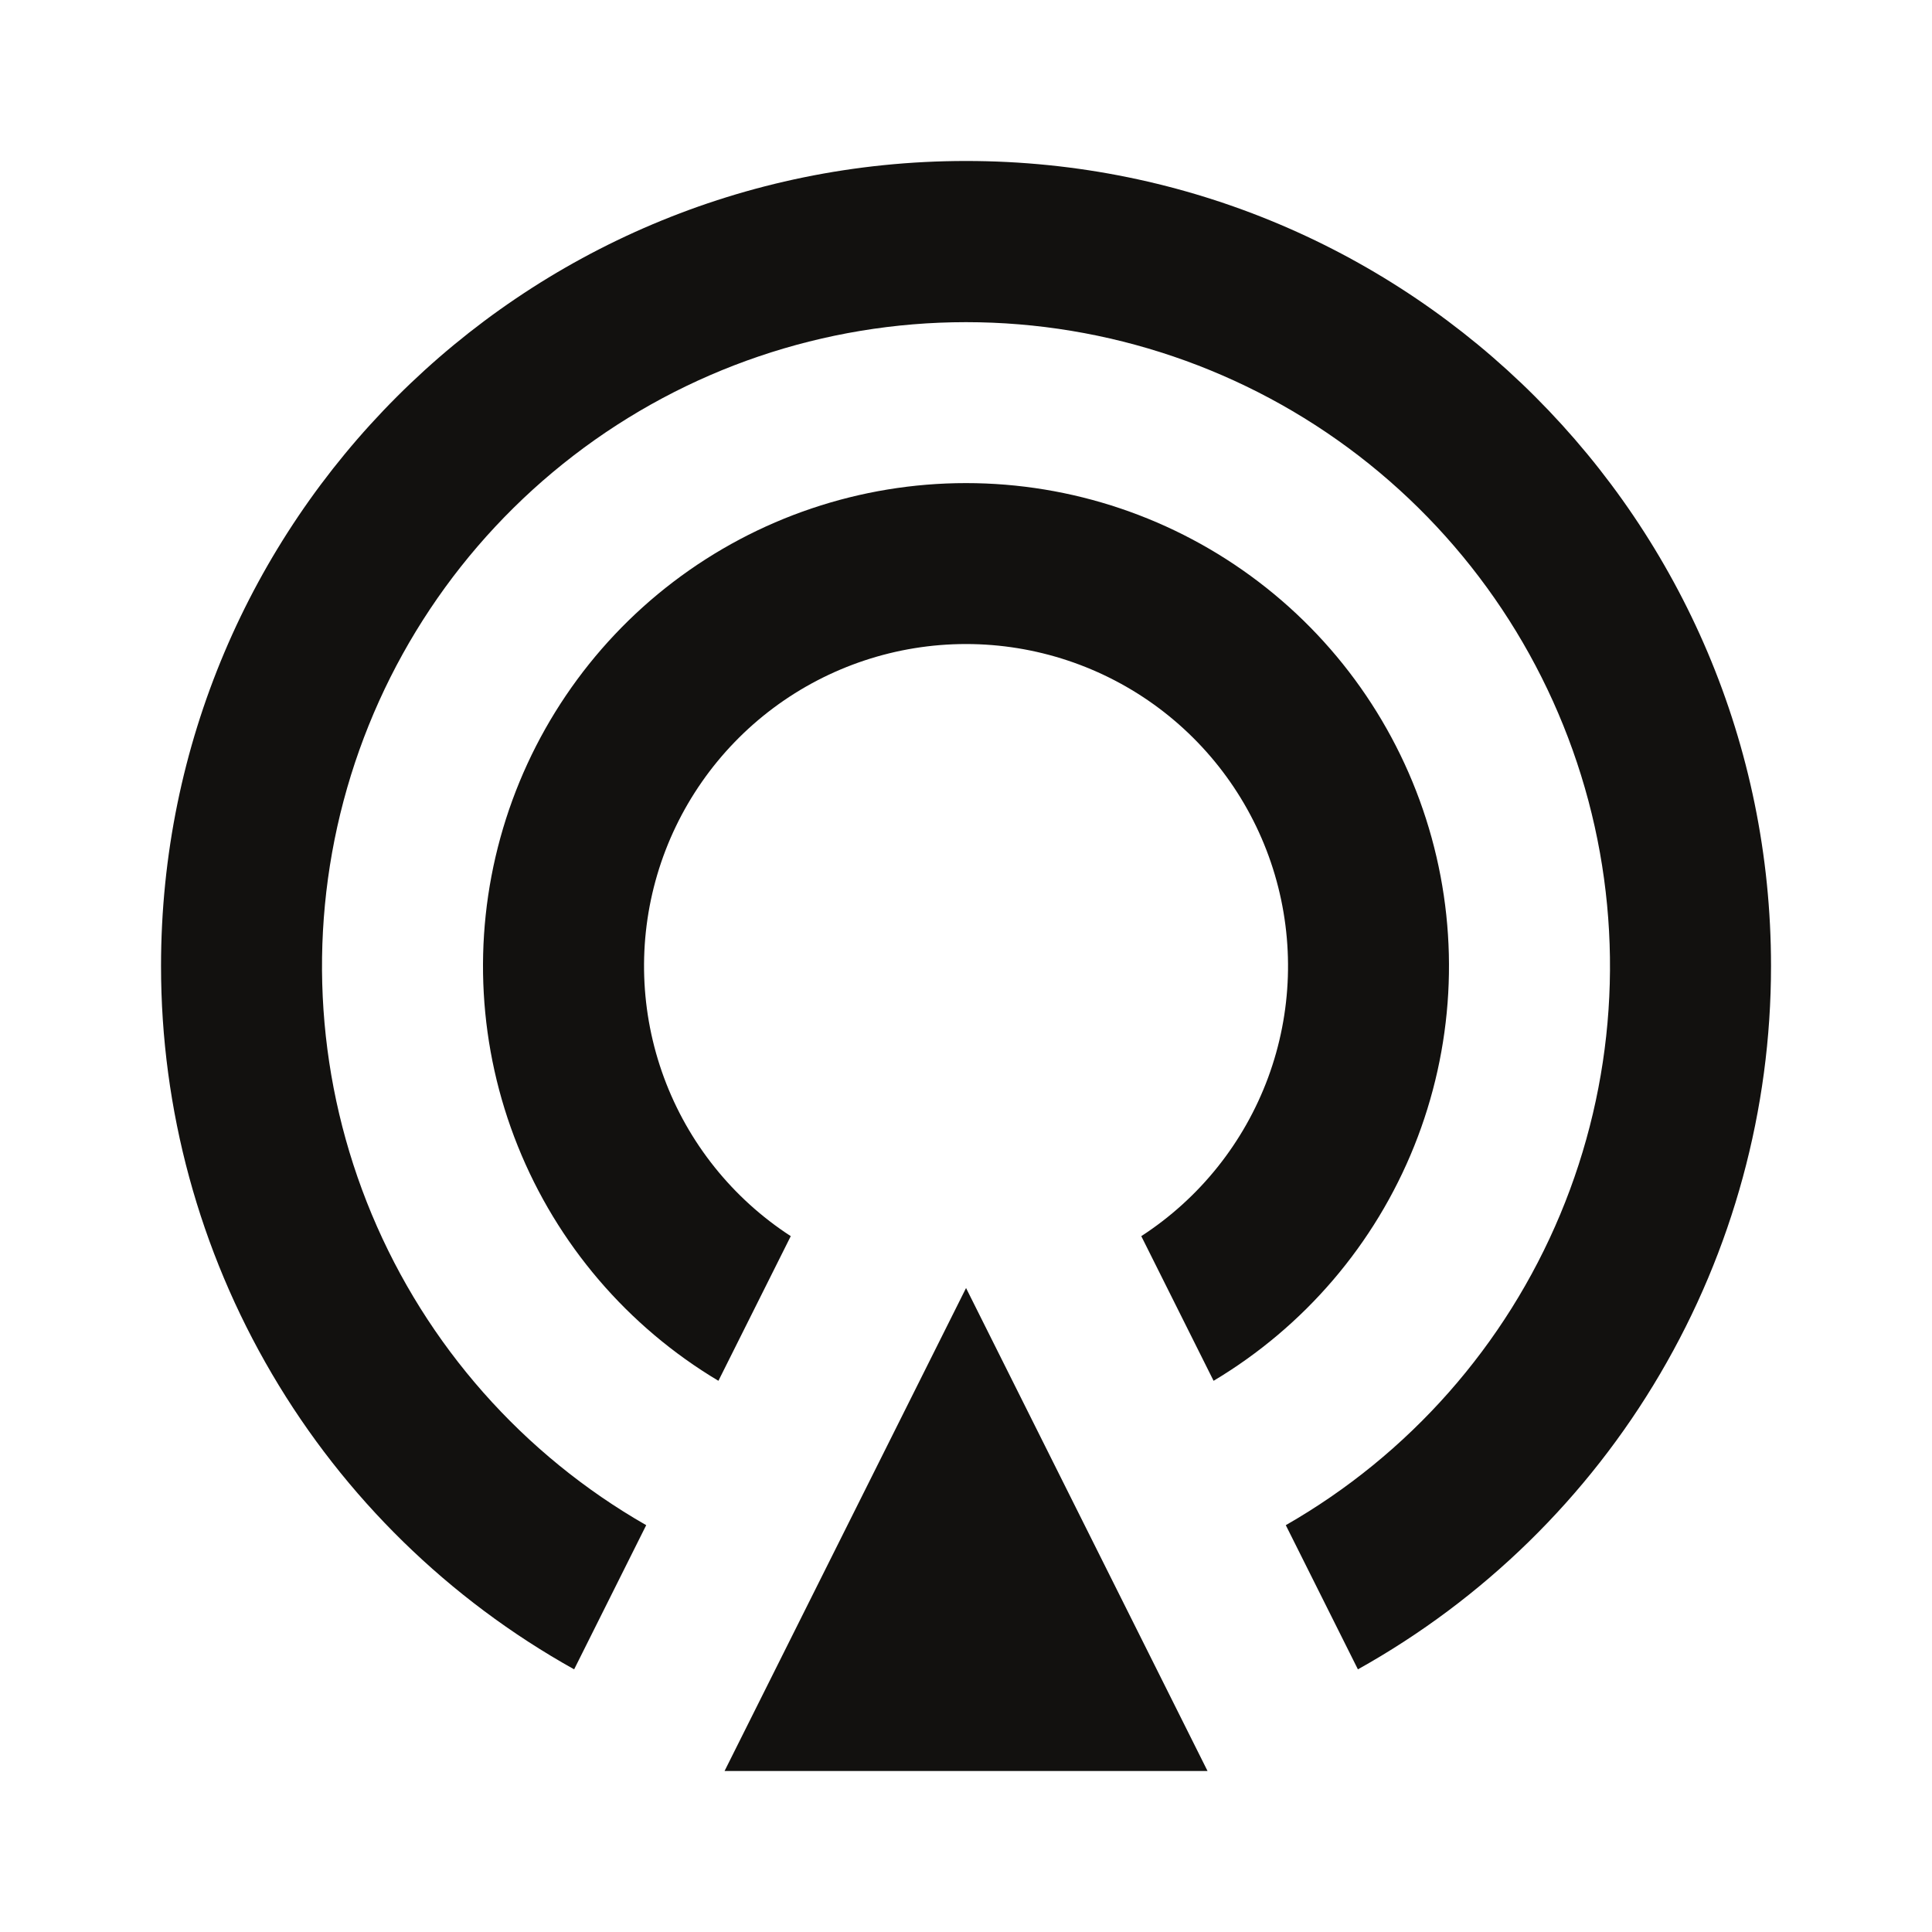 <svg width="40" height="40" viewBox="0 0 40 40" fill="none" xmlns="http://www.w3.org/2000/svg">
<path d="M11.887 34.562C9.294 33.116 7.133 31.004 5.63 28.444C4.126 25.884 3.333 22.969 3.334 20C3.334 10.795 10.796 3.333 20.001 3.333C29.206 3.333 36.667 10.795 36.667 20C36.668 22.969 35.875 25.884 34.371 28.444C32.868 31.004 30.707 33.116 28.114 34.562L26.621 31.577C29.172 30.117 31.17 27.855 32.303 25.142C33.436 22.43 33.641 19.419 32.886 16.578C32.13 13.737 30.457 11.225 28.127 9.433C25.797 7.641 22.939 6.67 20 6.67C17.06 6.67 14.203 7.641 11.873 9.433C9.542 11.225 7.869 13.737 7.114 16.578C6.359 19.419 6.564 22.43 7.697 25.142C8.83 27.855 10.827 30.117 13.379 31.577L11.887 34.562ZM14.874 28.588C12.995 27.466 11.535 25.759 10.72 23.727C9.904 21.696 9.778 19.453 10.36 17.343C10.942 15.233 12.2 13.372 13.941 12.046C15.683 10.72 17.811 10.002 20 10.002C22.189 10.002 24.317 10.72 26.058 12.046C27.8 13.372 29.058 15.233 29.64 17.343C30.222 19.453 30.095 21.696 29.28 23.727C28.465 25.759 27.005 27.466 25.126 28.588L23.629 25.593C24.835 24.811 25.756 23.659 26.255 22.31C26.753 20.961 26.801 19.487 26.393 18.108C25.985 16.73 25.142 15.52 23.99 14.659C22.838 13.799 21.439 13.334 20.001 13.334C18.563 13.334 17.163 13.799 16.011 14.659C14.859 15.52 14.016 16.73 13.608 18.108C13.2 19.487 13.249 20.961 13.747 22.31C14.245 23.659 15.166 24.811 16.372 25.593L14.874 28.588ZM20.001 26.667L25.001 36.667H15.001L20.001 26.667Z" fill="#12110F"/>
</svg>
